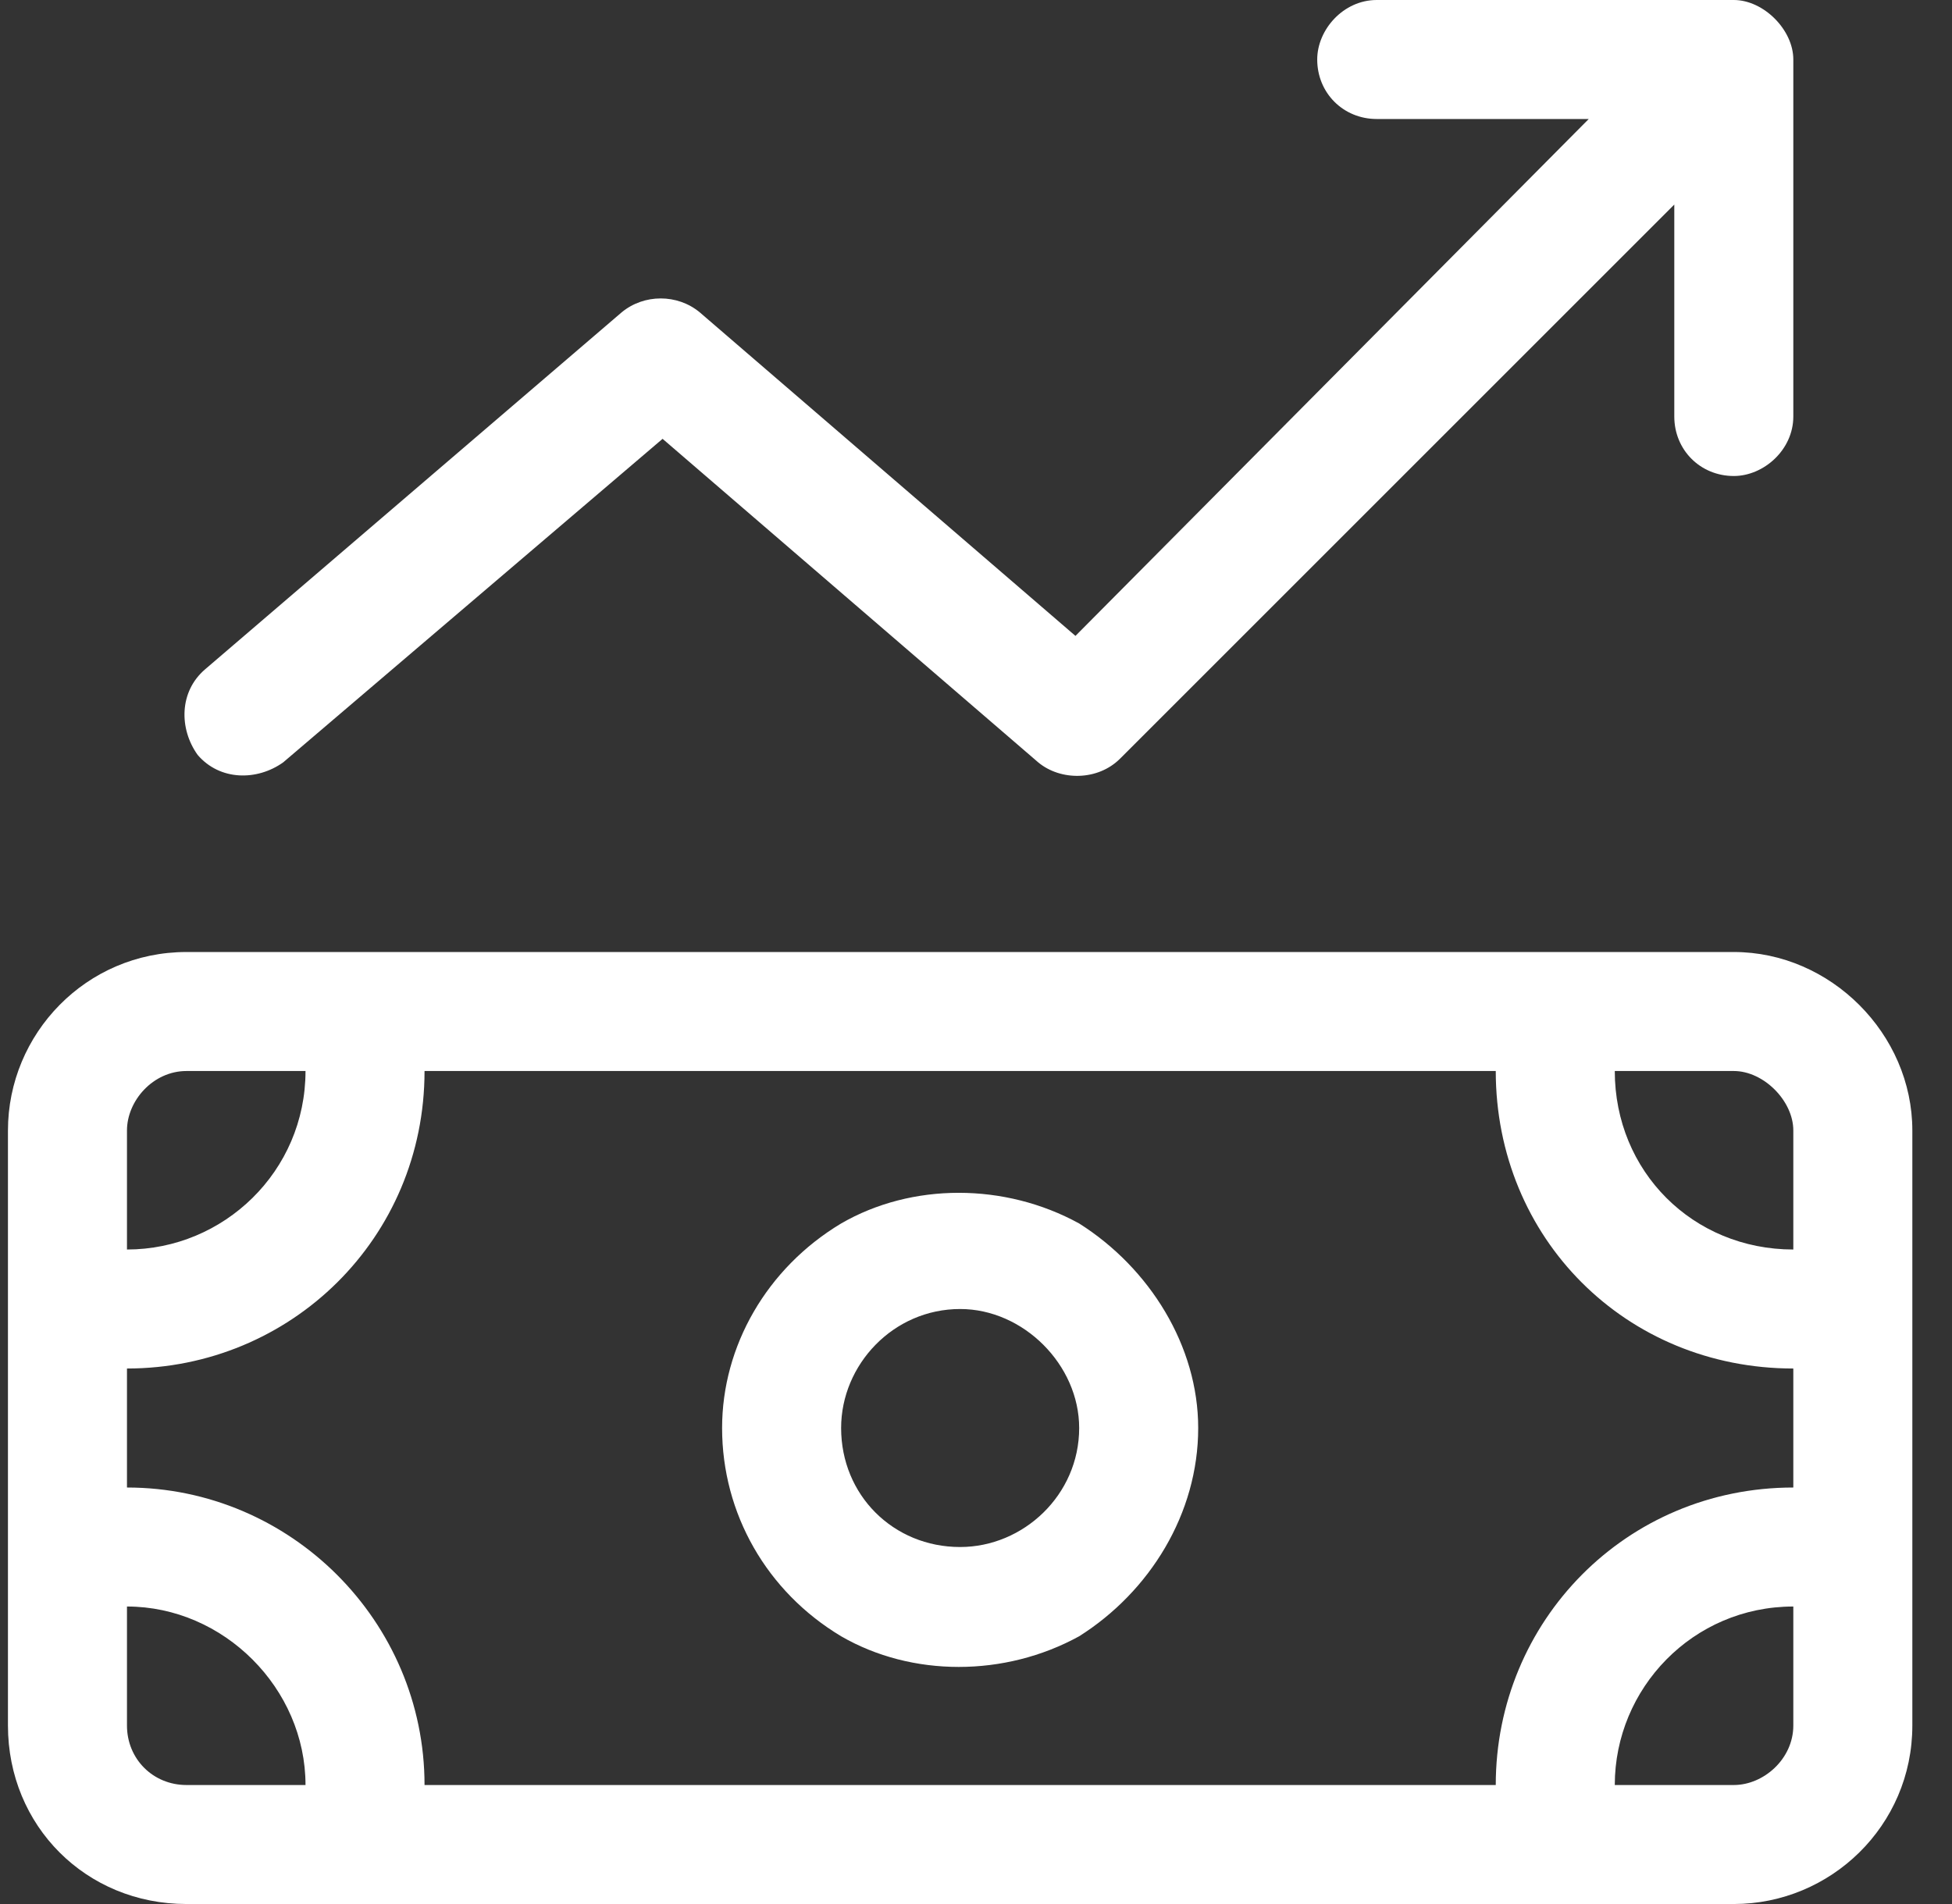 <svg xmlns="http://www.w3.org/2000/svg" width="41" height="40" viewBox="0 0 41 40" fill="none"><rect x="0" y="0" width="41" height="40" fill="#333333" stroke="none"/><path d="M27.667 1.25C27.667 0.625 28.214 0 28.917 0H36.417C37.042 0 37.667 0.625 37.667 1.25V8.75C37.667 9.453 37.042 10 36.417 10C35.714 10 35.167 9.453 35.167 8.75V4.297L23.526 15.938C23.057 16.406 22.276 16.406 21.807 16.016L13.917 9.219L5.948 16.016C5.401 16.406 4.62 16.406 4.151 15.859C3.76 15.312 3.76 14.531 4.307 14.062L13.057 6.562C13.526 6.172 14.229 6.172 14.698 6.562L22.589 13.359L33.37 2.5H28.917C28.214 2.5 27.667 1.953 27.667 1.25ZM37.667 23.75C37.667 23.125 37.042 22.5 36.417 22.5H33.917C33.917 24.609 35.557 26.25 37.667 26.25V23.75ZM8.917 22.5C8.917 26.016 6.104 28.75 2.667 28.75V31.25C6.104 31.25 8.917 34.062 8.917 37.5H31.417C31.417 34.062 34.151 31.25 37.667 31.25V28.75C34.151 28.75 31.417 26.016 31.417 22.5H8.917ZM33.917 37.5H36.417C37.042 37.5 37.667 36.953 37.667 36.25V33.75C35.557 33.75 33.917 35.469 33.917 37.5ZM2.667 33.75V36.25C2.667 36.953 3.214 37.5 3.917 37.5H6.417C6.417 35.469 4.698 33.75 2.667 33.75ZM6.417 22.5H3.917C3.214 22.5 2.667 23.125 2.667 23.75V26.25C4.698 26.25 6.417 24.609 6.417 22.5ZM3.917 20H36.417C38.448 20 40.167 21.719 40.167 23.75V36.25C40.167 38.359 38.448 40 36.417 40H3.917C1.807 40 0.167 38.359 0.167 36.25V23.75C0.167 21.719 1.807 20 3.917 20ZM17.667 30C17.667 31.406 18.76 32.5 20.167 32.5C21.495 32.5 22.667 31.406 22.667 30C22.667 28.672 21.495 27.5 20.167 27.5C18.76 27.5 17.667 28.672 17.667 30ZM25.167 30C25.167 31.797 24.151 33.438 22.667 34.375C21.104 35.234 19.151 35.234 17.667 34.375C16.104 33.438 15.167 31.797 15.167 30C15.167 28.281 16.104 26.641 17.667 25.703C19.151 24.844 21.104 24.844 22.667 25.703C24.151 26.641 25.167 28.281 25.167 30Z" fill="white"></path></svg>